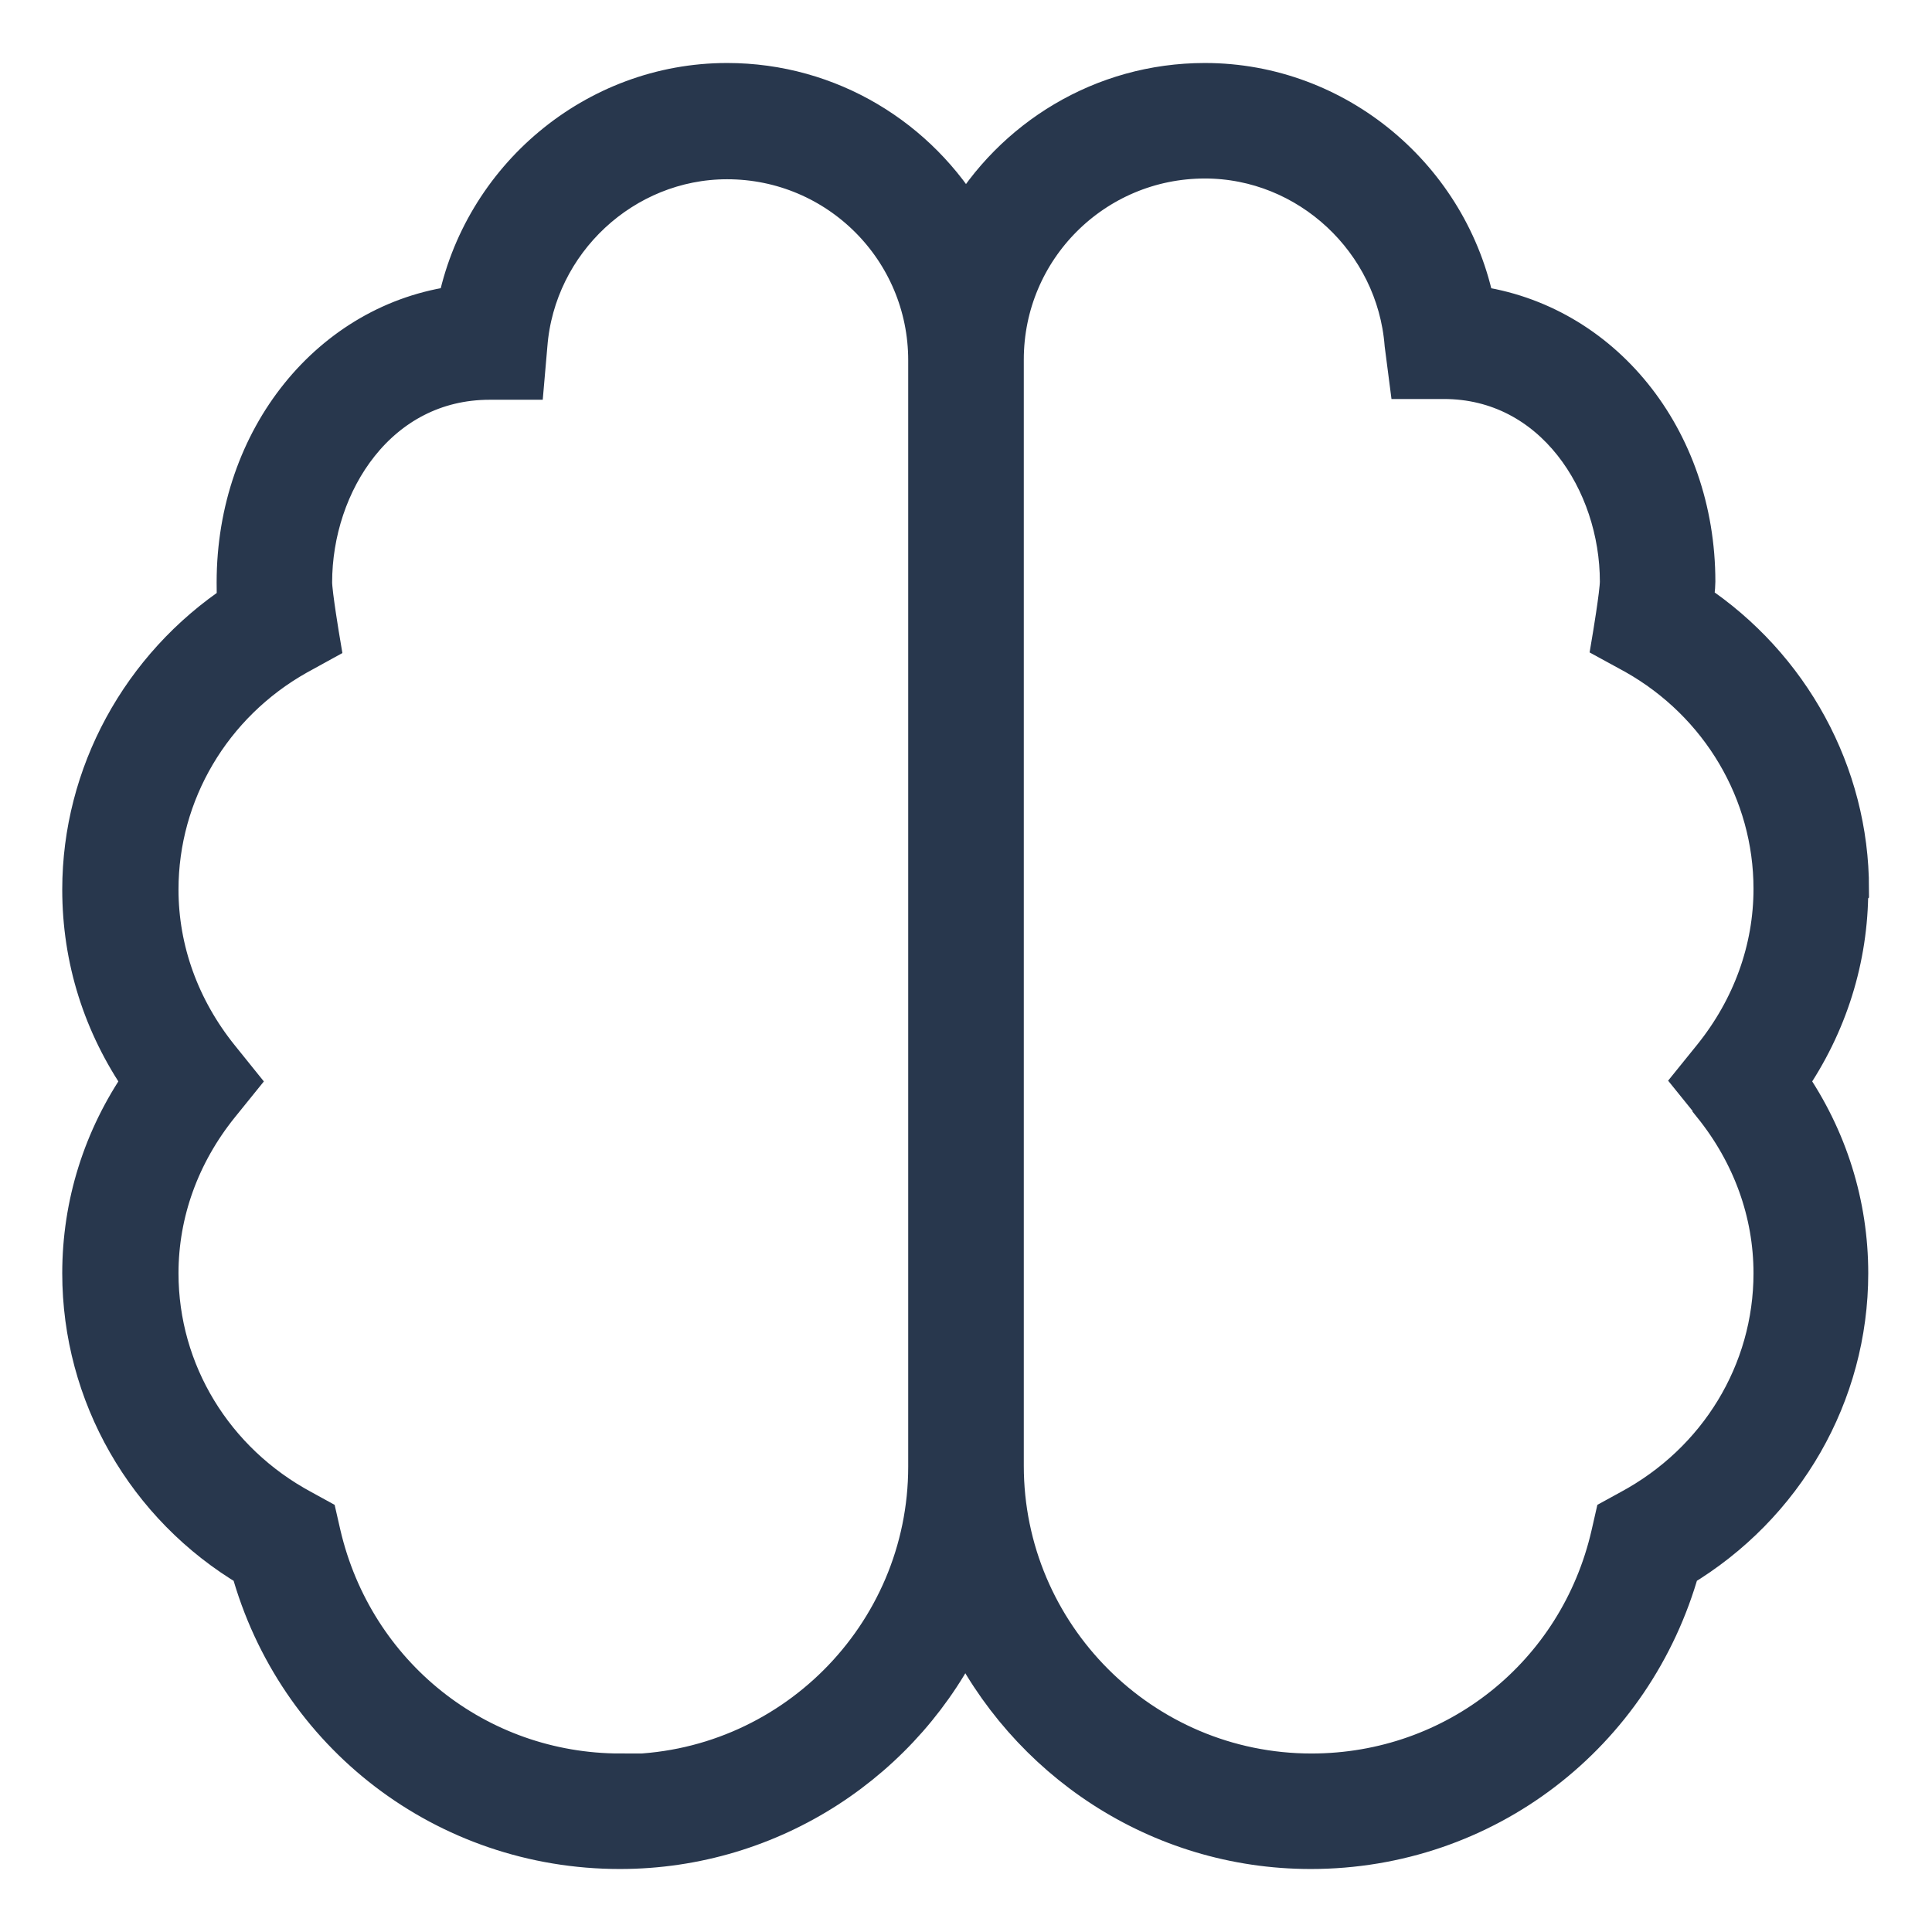 <svg width="23" height="23" viewBox="0 0 23 23" fill="none" xmlns="http://www.w3.org/2000/svg">
<path id="Vector" d="M22 10.581C22 9.216 21.3 7.939 20.154 7.178C20.154 7.09 20.171 7.003 20.171 6.924C20.171 5.218 19.051 3.853 17.546 3.651C17.249 2.138 15.91 1 14.344 1C13.127 1 12.069 1.665 11.5 2.645C10.931 1.665 9.872 1 8.656 1C7.09 1 5.751 2.138 5.454 3.651C3.957 3.844 2.829 5.218 2.829 6.933C2.829 7.02 2.829 7.107 2.837 7.186C1.691 7.947 0.991 9.225 0.991 10.59C0.991 11.412 1.236 12.191 1.709 12.874C1.236 13.556 0.991 14.344 0.991 15.158C0.991 16.593 1.752 17.922 2.995 18.657C3.537 20.635 5.314 22 7.379 22C9.19 22 10.765 20.933 11.491 19.392C12.226 20.933 13.793 22 15.604 22C17.669 22 19.436 20.635 19.988 18.657C21.23 17.914 21.991 16.593 21.991 15.158C21.991 14.344 21.746 13.556 21.274 12.874C21.746 12.191 21.991 11.404 21.991 10.59L22 10.581ZM7.387 21.125C5.672 21.125 4.202 19.953 3.809 18.273L3.765 18.08L3.59 17.984C2.531 17.415 1.875 16.339 1.875 15.158C1.875 14.431 2.129 13.731 2.601 13.145L2.82 12.874L2.601 12.602C2.129 12.016 1.875 11.316 1.875 10.59C1.875 9.435 2.505 8.367 3.529 7.79L3.8 7.641C3.8 7.641 3.704 7.072 3.704 6.933C3.704 5.742 4.491 4.509 5.83 4.509H6.232L6.267 4.106C6.364 2.864 7.414 1.884 8.656 1.884C9.986 1.884 11.062 2.96 11.062 4.29V17.459C11.062 19.489 9.409 21.134 7.387 21.134V21.125ZM20.399 13.145C20.871 13.731 21.125 14.431 21.125 15.158C21.125 16.339 20.469 17.415 19.41 17.984L19.235 18.08L19.191 18.273C18.806 19.953 17.336 21.125 15.613 21.125C13.582 21.125 11.938 19.471 11.938 17.45V4.281C11.938 2.951 13.014 1.875 14.344 1.875C15.586 1.875 16.636 2.855 16.733 4.098L16.785 4.5H17.188C18.509 4.5 19.296 5.734 19.296 6.924C19.296 7.064 19.2 7.633 19.2 7.633L19.471 7.781C20.495 8.359 21.125 9.426 21.125 10.581C21.125 11.307 20.871 12.008 20.399 12.594L20.18 12.865L20.399 13.136V13.145Z" fill="#28374D" stroke="#28374D" stroke-width="0.5"/>
</svg>
